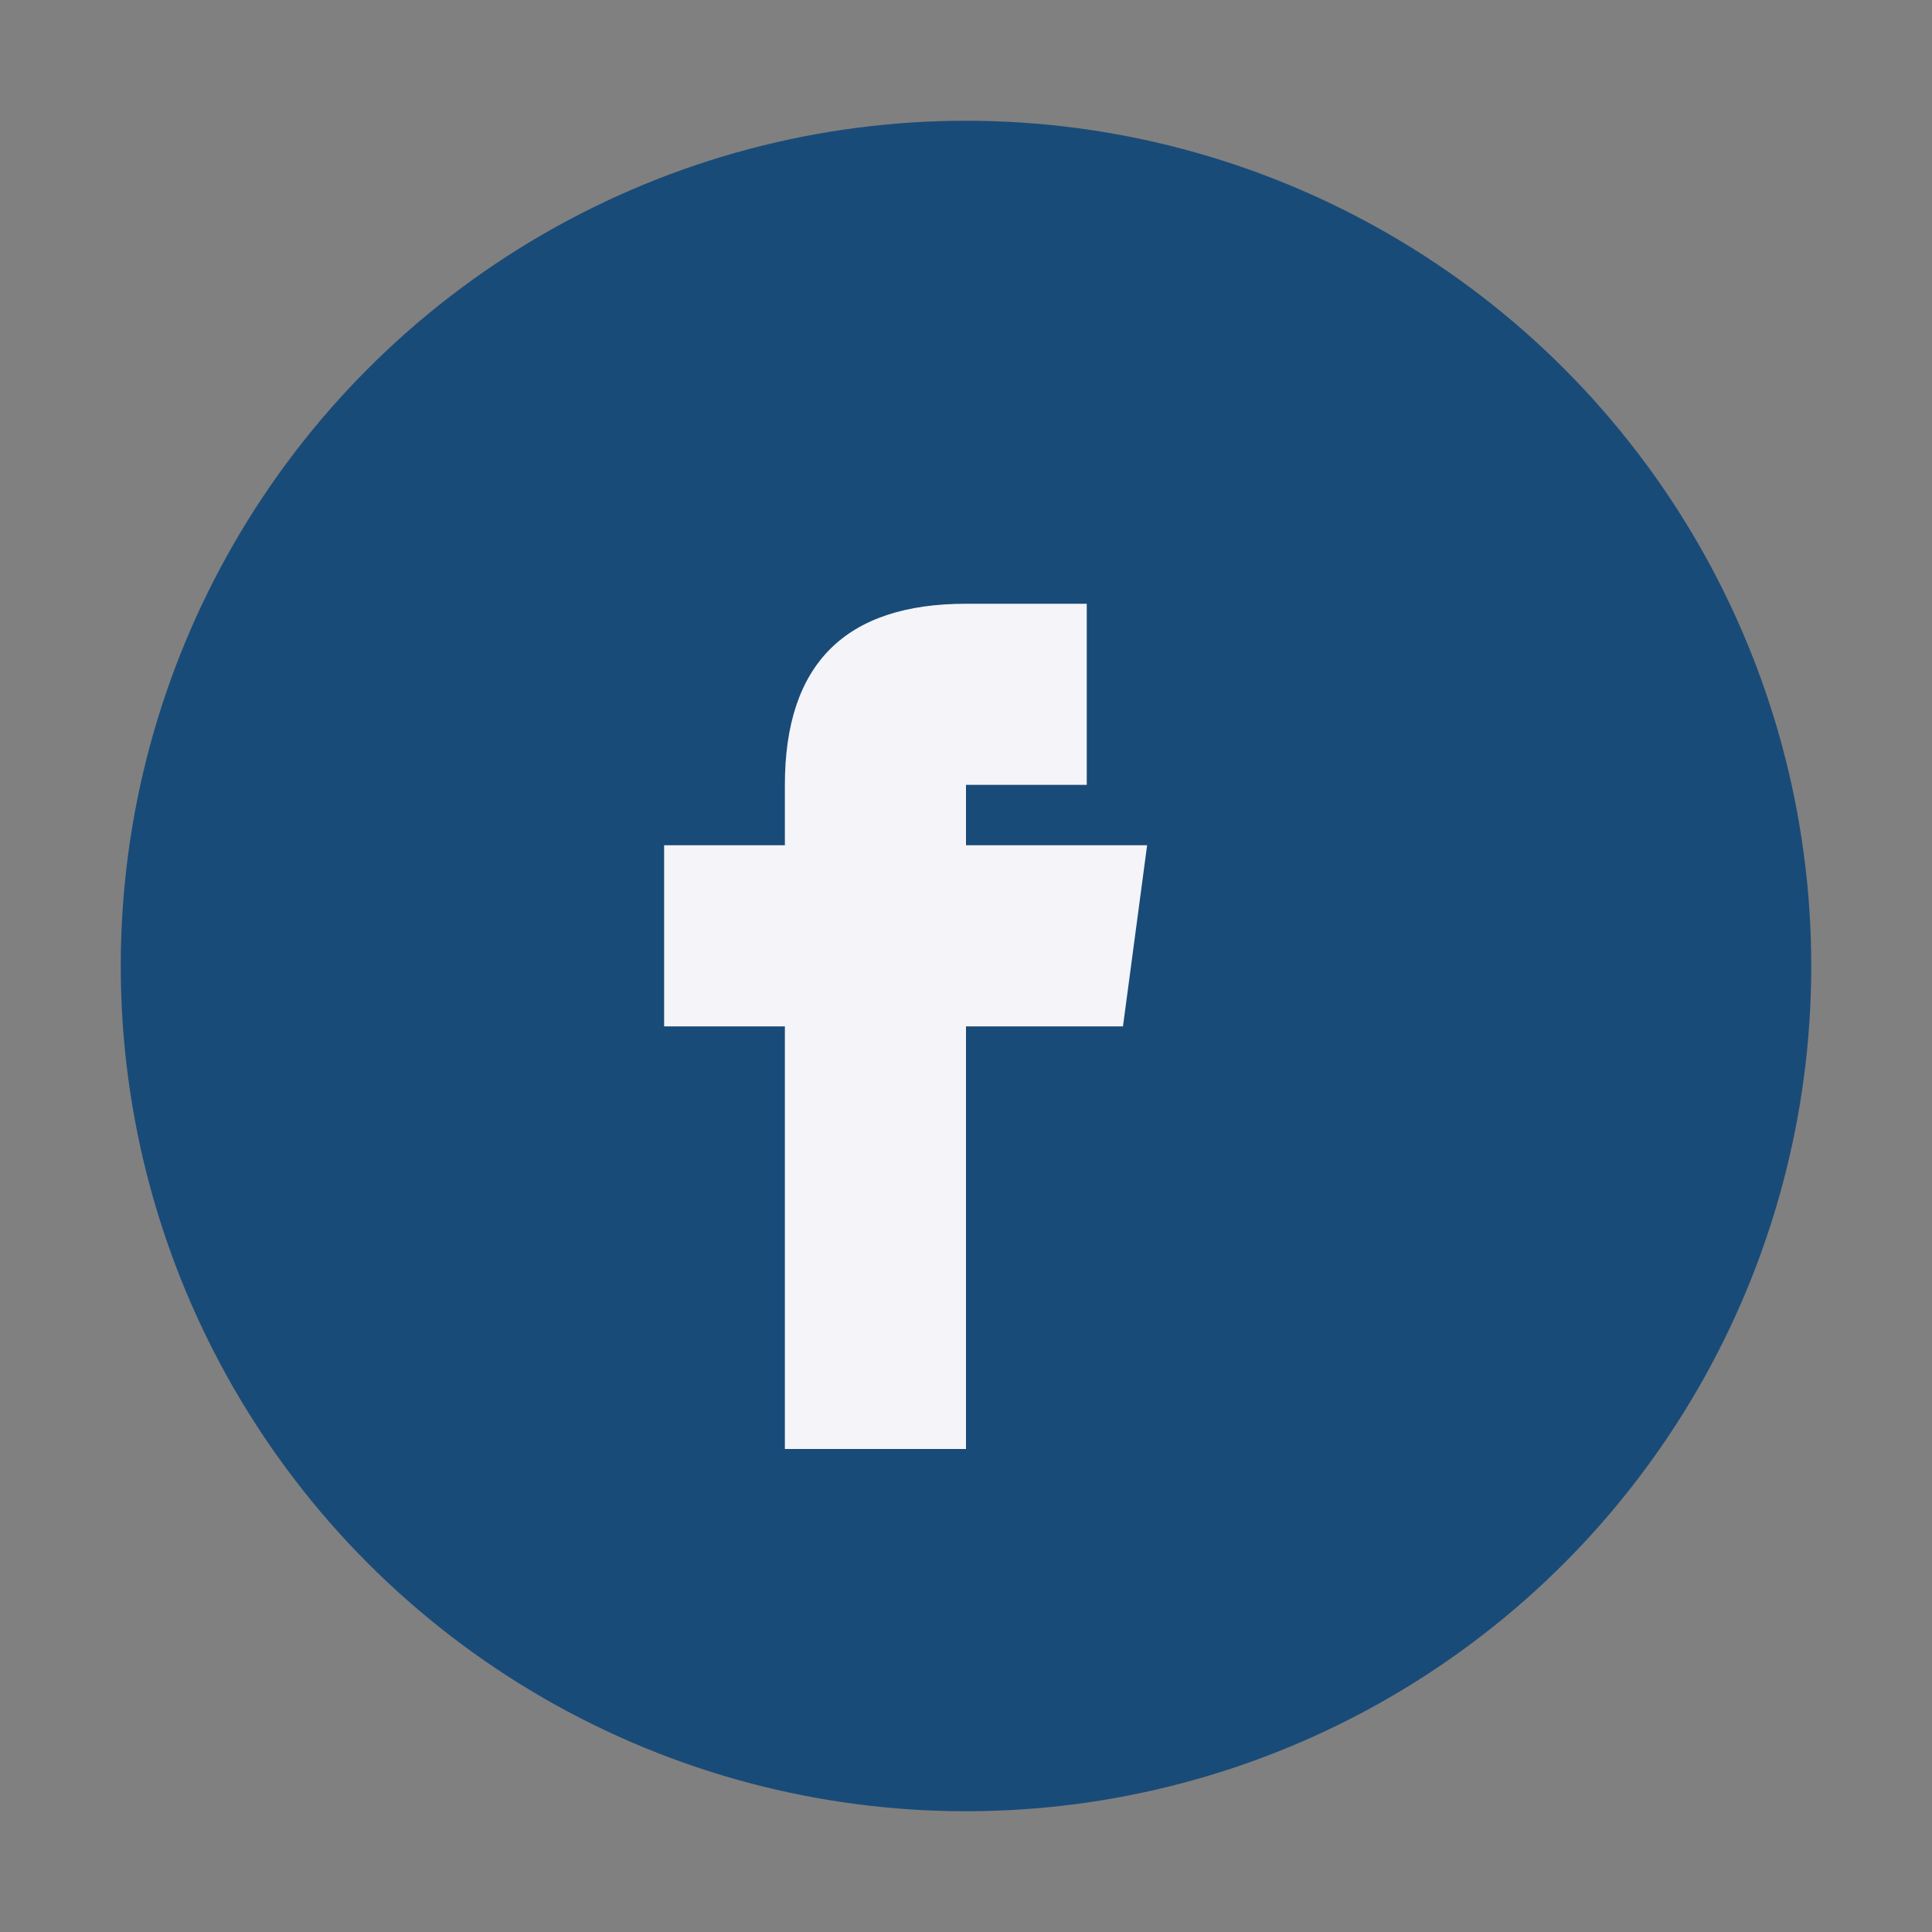 <?xml version="1.0" encoding="UTF-8"?>
<svg xmlns="http://www.w3.org/2000/svg" width="32" height="32" viewBox="0 0 32 32"><rect x="0" y="0" width="32" height="32" fill="#808080" stroke="none"/><circle cx="16" cy="16" r="14" fill="#194b78"/><path d="M16 10v4h3l-.4 3H16v7h-3v-7h-2v-3h2v-1c0-2 1-3 3-3h2v3h-2z" fill="#f4f4f9"/></svg>